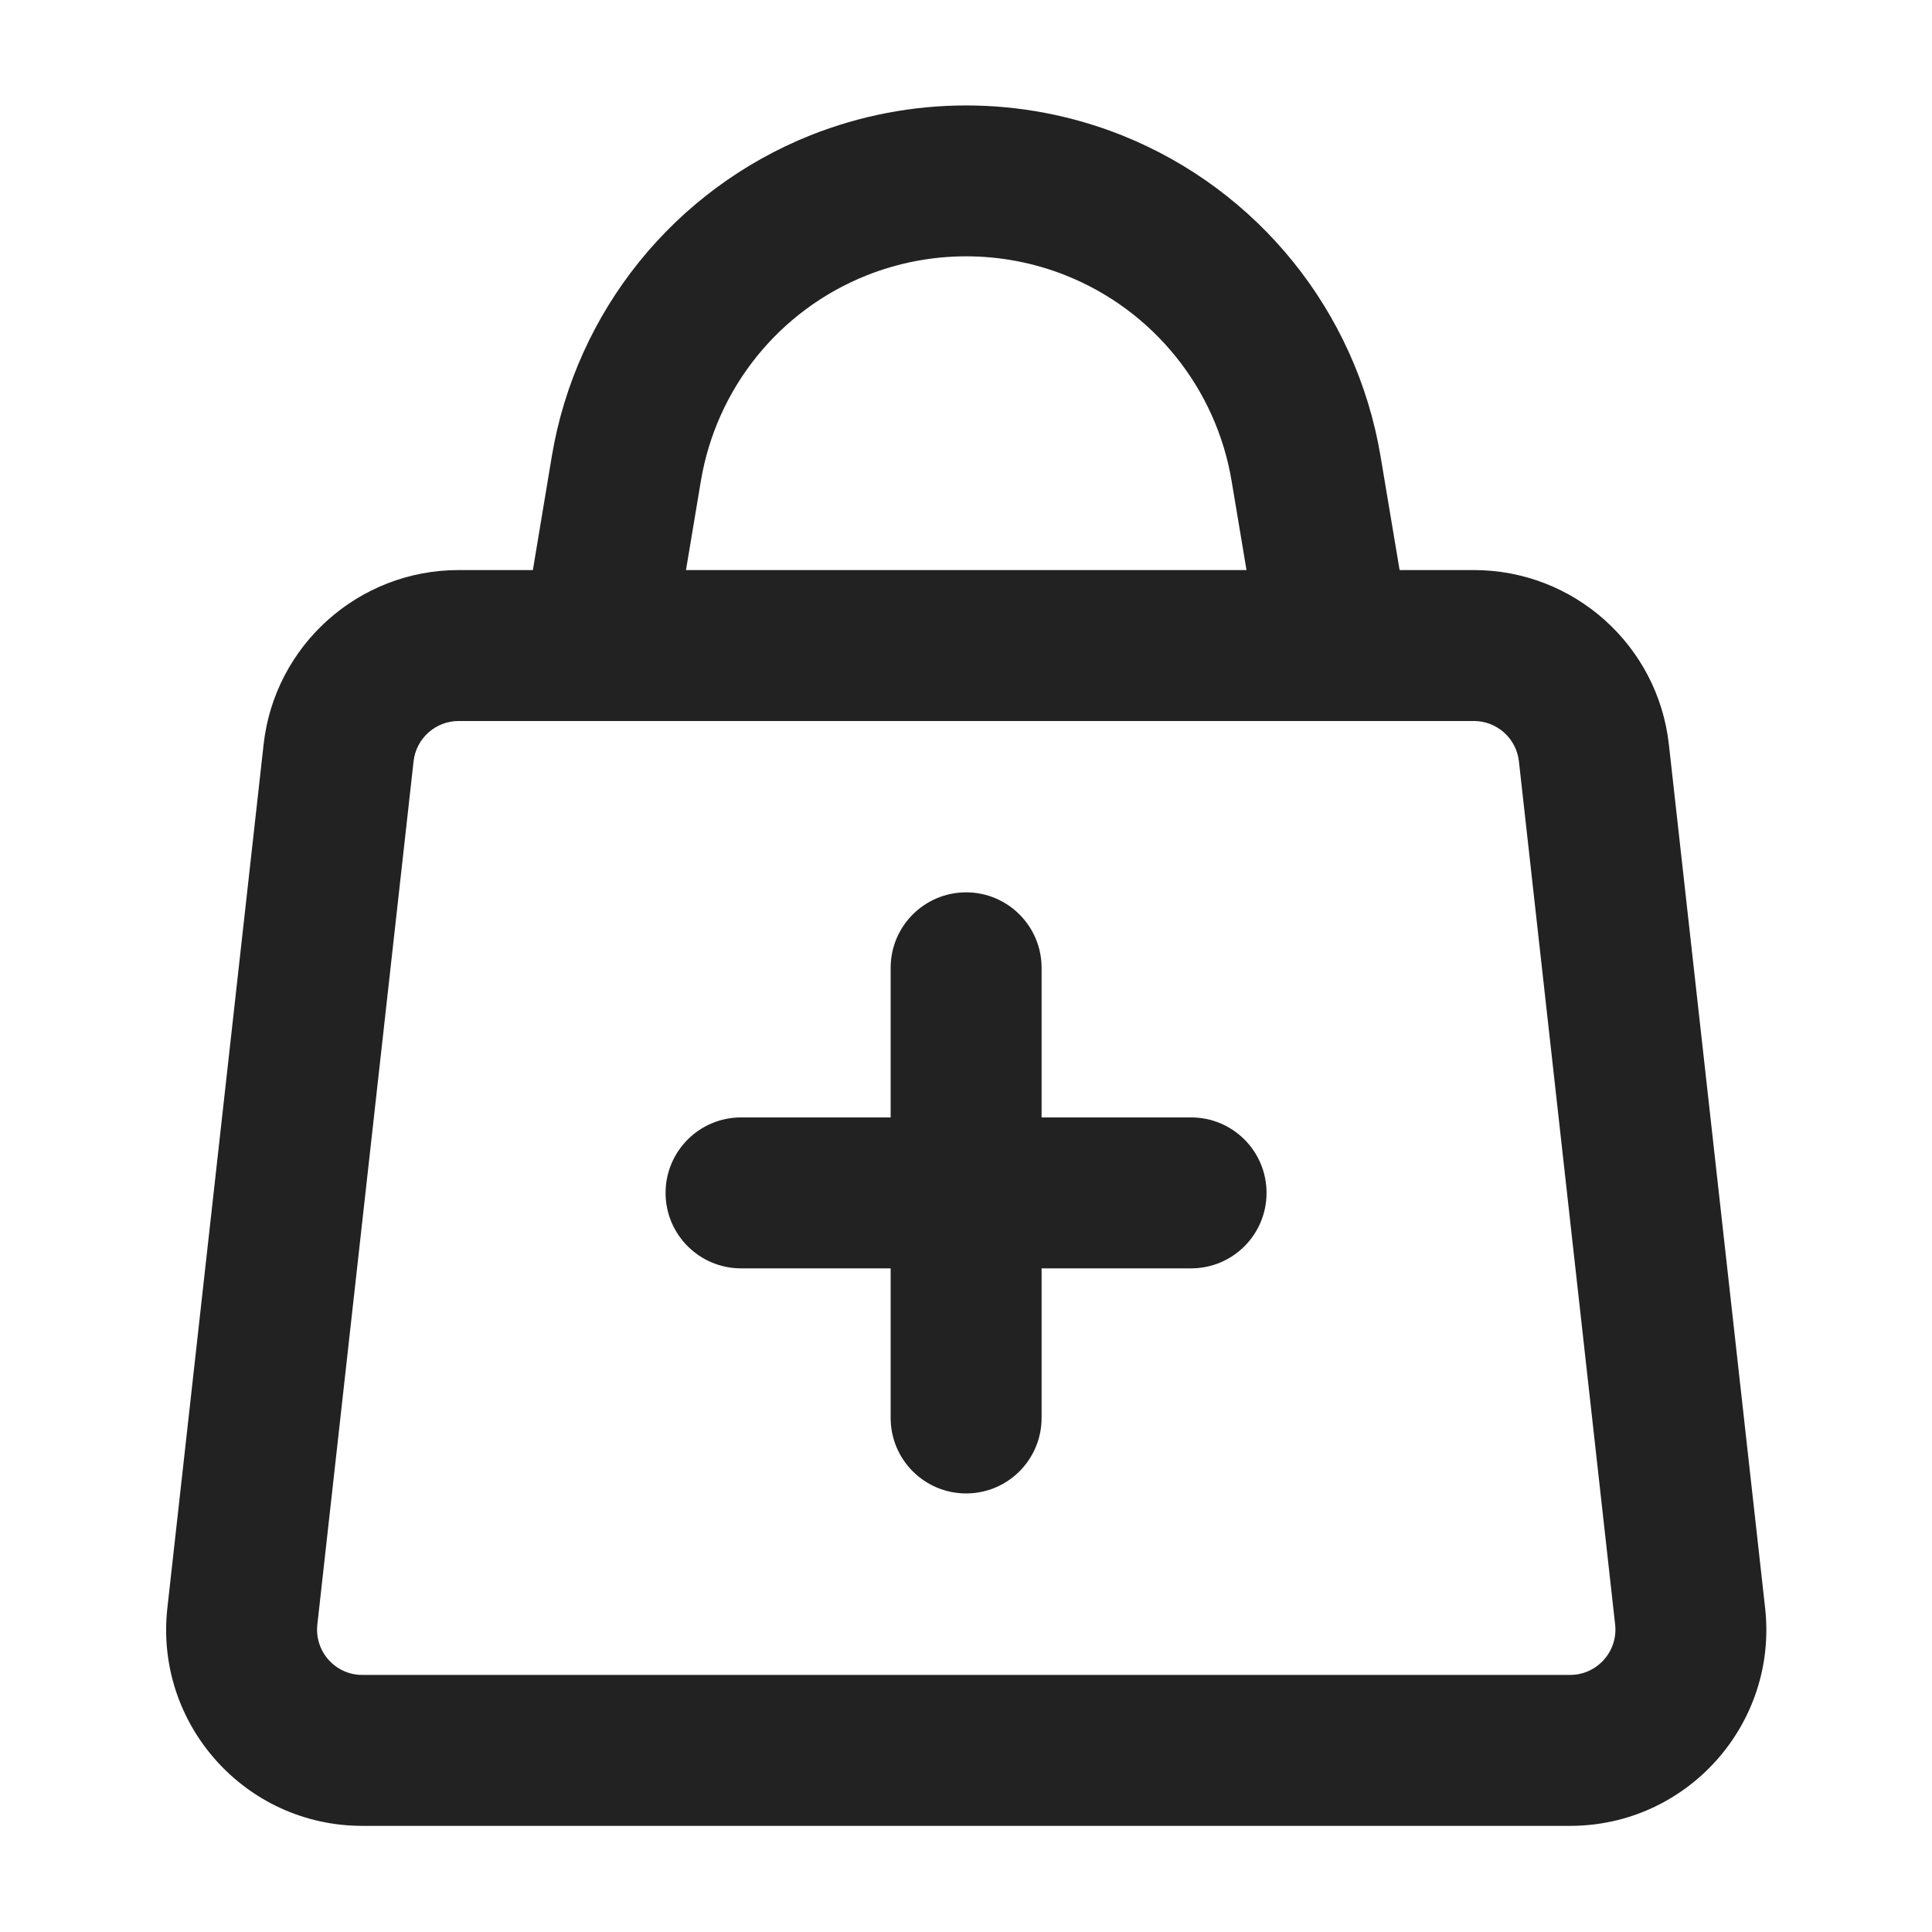<svg width="16" height="16" viewBox="0 0 16 16" fill="none" xmlns="http://www.w3.org/2000/svg">
<path d="M6.713 1.12C7.54 0.791 8.463 0.791 9.29 1.12C10.419 1.571 11.232 2.579 11.433 3.778L11.591 4.721H12.206C13.034 4.721 13.73 5.344 13.821 6.166L14.618 13.317C14.725 14.279 13.971 15.121 13.003 15.121H3C2.032 15.121 1.279 14.279 1.386 13.317L2.183 6.166C2.274 5.344 2.97 4.721 3.798 4.721H4.413L4.57 3.778C4.771 2.578 5.584 1.571 6.713 1.12ZM3.798 5.971C3.607 5.971 3.446 6.115 3.425 6.305L2.628 13.455C2.604 13.677 2.777 13.871 3 13.871H13.003C13.226 13.871 13.4 13.677 13.376 13.455L12.579 6.305C12.558 6.115 12.397 5.971 12.206 5.971H3.798ZM8.001 7.39C8.346 7.39 8.626 7.67 8.626 8.015V9.254H9.864C10.21 9.254 10.489 9.534 10.489 9.879C10.489 10.224 10.21 10.504 9.864 10.504H8.626V11.743C8.626 12.088 8.346 12.368 8.001 12.368C7.656 12.368 7.376 12.088 7.376 11.743V10.504H6.137C5.792 10.504 5.512 10.224 5.512 9.879C5.512 9.534 5.792 9.254 6.137 9.254H7.376V8.015C7.376 7.67 7.656 7.39 8.001 7.39ZM8.827 2.281C8.297 2.07 7.706 2.07 7.176 2.281C6.452 2.57 5.932 3.216 5.804 3.985L5.681 4.721H10.323L10.2 3.985C10.072 3.216 9.551 2.57 8.827 2.281Z" fill="#222222"/>
</svg>

